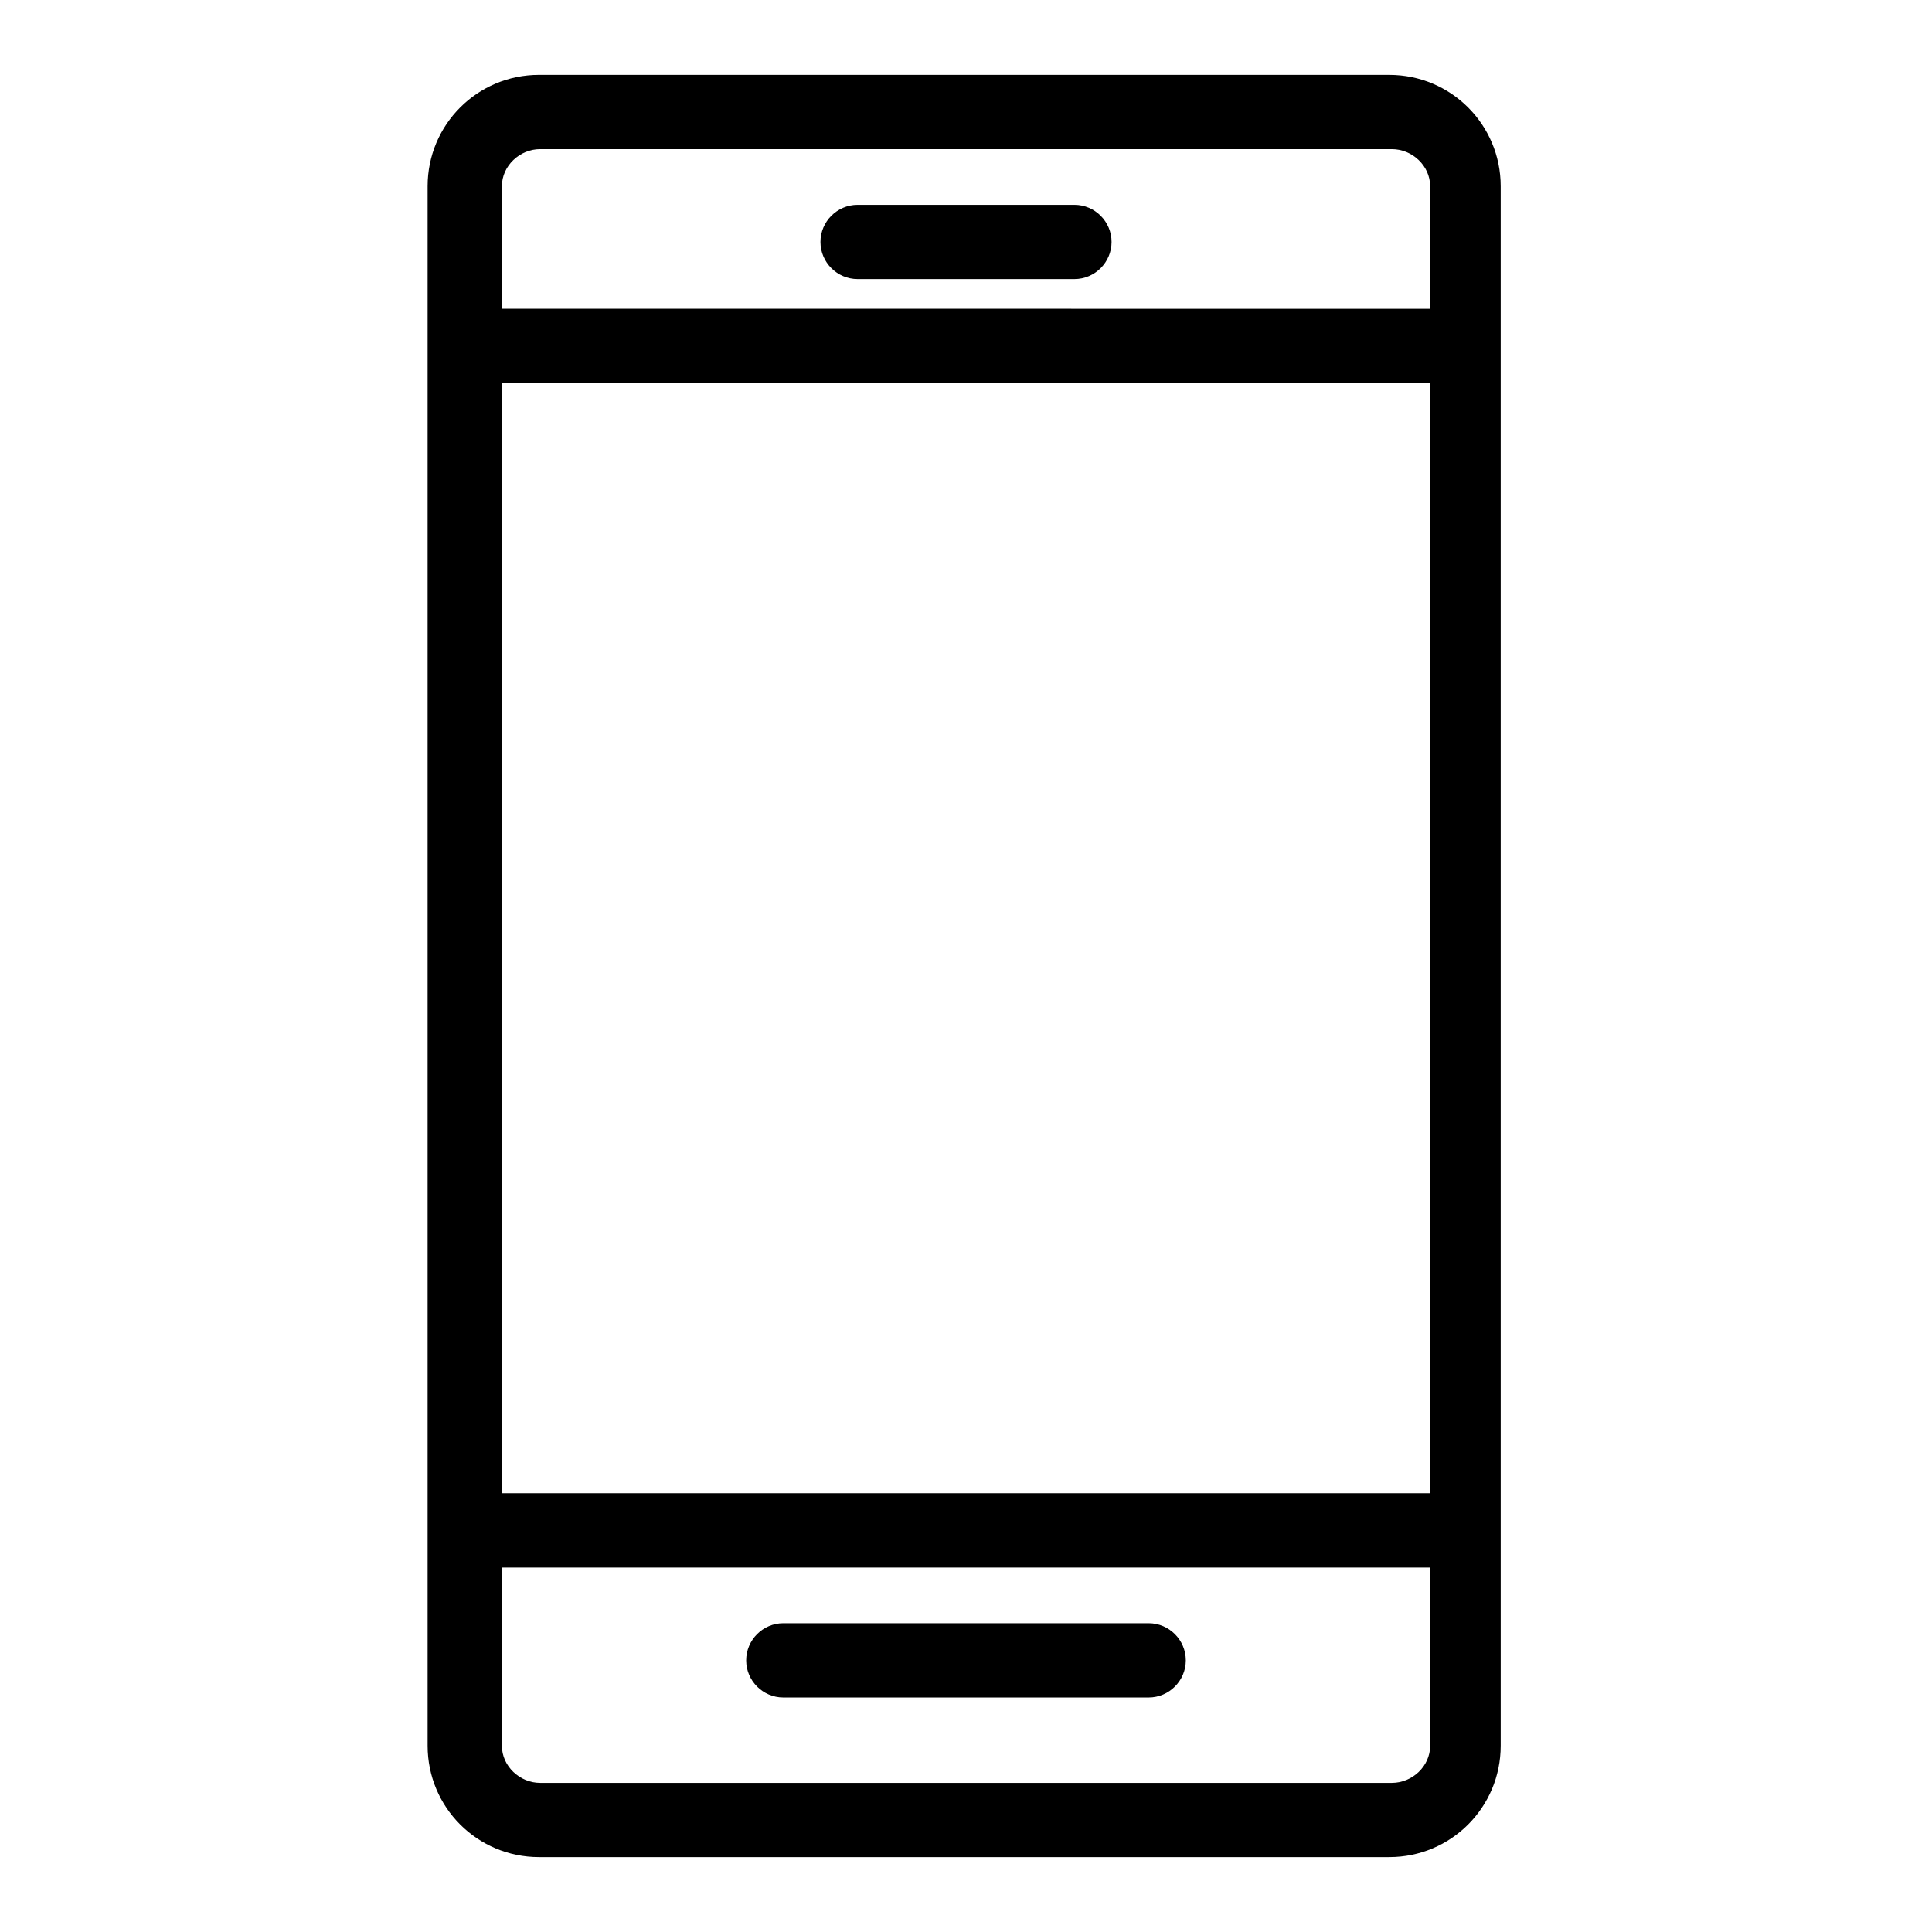 <?xml version="1.0" encoding="UTF-8"?>
<!-- The Best Svg Icon site in the world: iconSvg.co, Visit us! https://iconsvg.co -->
<svg fill="#000000" width="800px" height="800px" version="1.1" viewBox="144 144 512 512" xmlns="http://www.w3.org/2000/svg">
 <g>
  <path d="m541.7 193.36c0-16.336-13.188-29.52-29.52-29.52l-225.34-0.004c-16.336 0-29.52 13.188-29.52 29.52v413.28c0 16.336 13.188 29.52 29.52 29.52h225.34c16.336 0 29.52-13.188 29.52-29.52zm-254.56-9.84h225.73c5.41 0 10.137 4.43 10.137 9.84v32.473l-246-0.004v-32.469c0-5.414 4.723-9.84 10.133-9.84zm235.87 61.992v294.22l-246-0.004v-294.21zm-10.137 370.97h-225.73c-5.41 0-10.137-4.43-10.137-9.84v-47.23h246v47.23c0.004 5.41-4.719 9.84-10.133 9.84z"/>
  <path d="m371.27 217.96h57.465c5.41 0 9.84-4.43 9.84-9.84 0-5.41-4.43-9.84-9.84-9.84h-57.465c-5.41 0-9.84 4.43-9.84 9.84 0 5.414 4.43 9.84 9.84 9.84z"/>
  <path d="m448.41 574.17h-96.824c-5.41 0-9.84 4.43-9.84 9.84 0 5.41 4.43 9.84 9.84 9.84h96.824c5.41 0 9.84-4.43 9.84-9.84 0-5.414-4.426-9.84-9.84-9.84z"/>
 </g>
</svg>